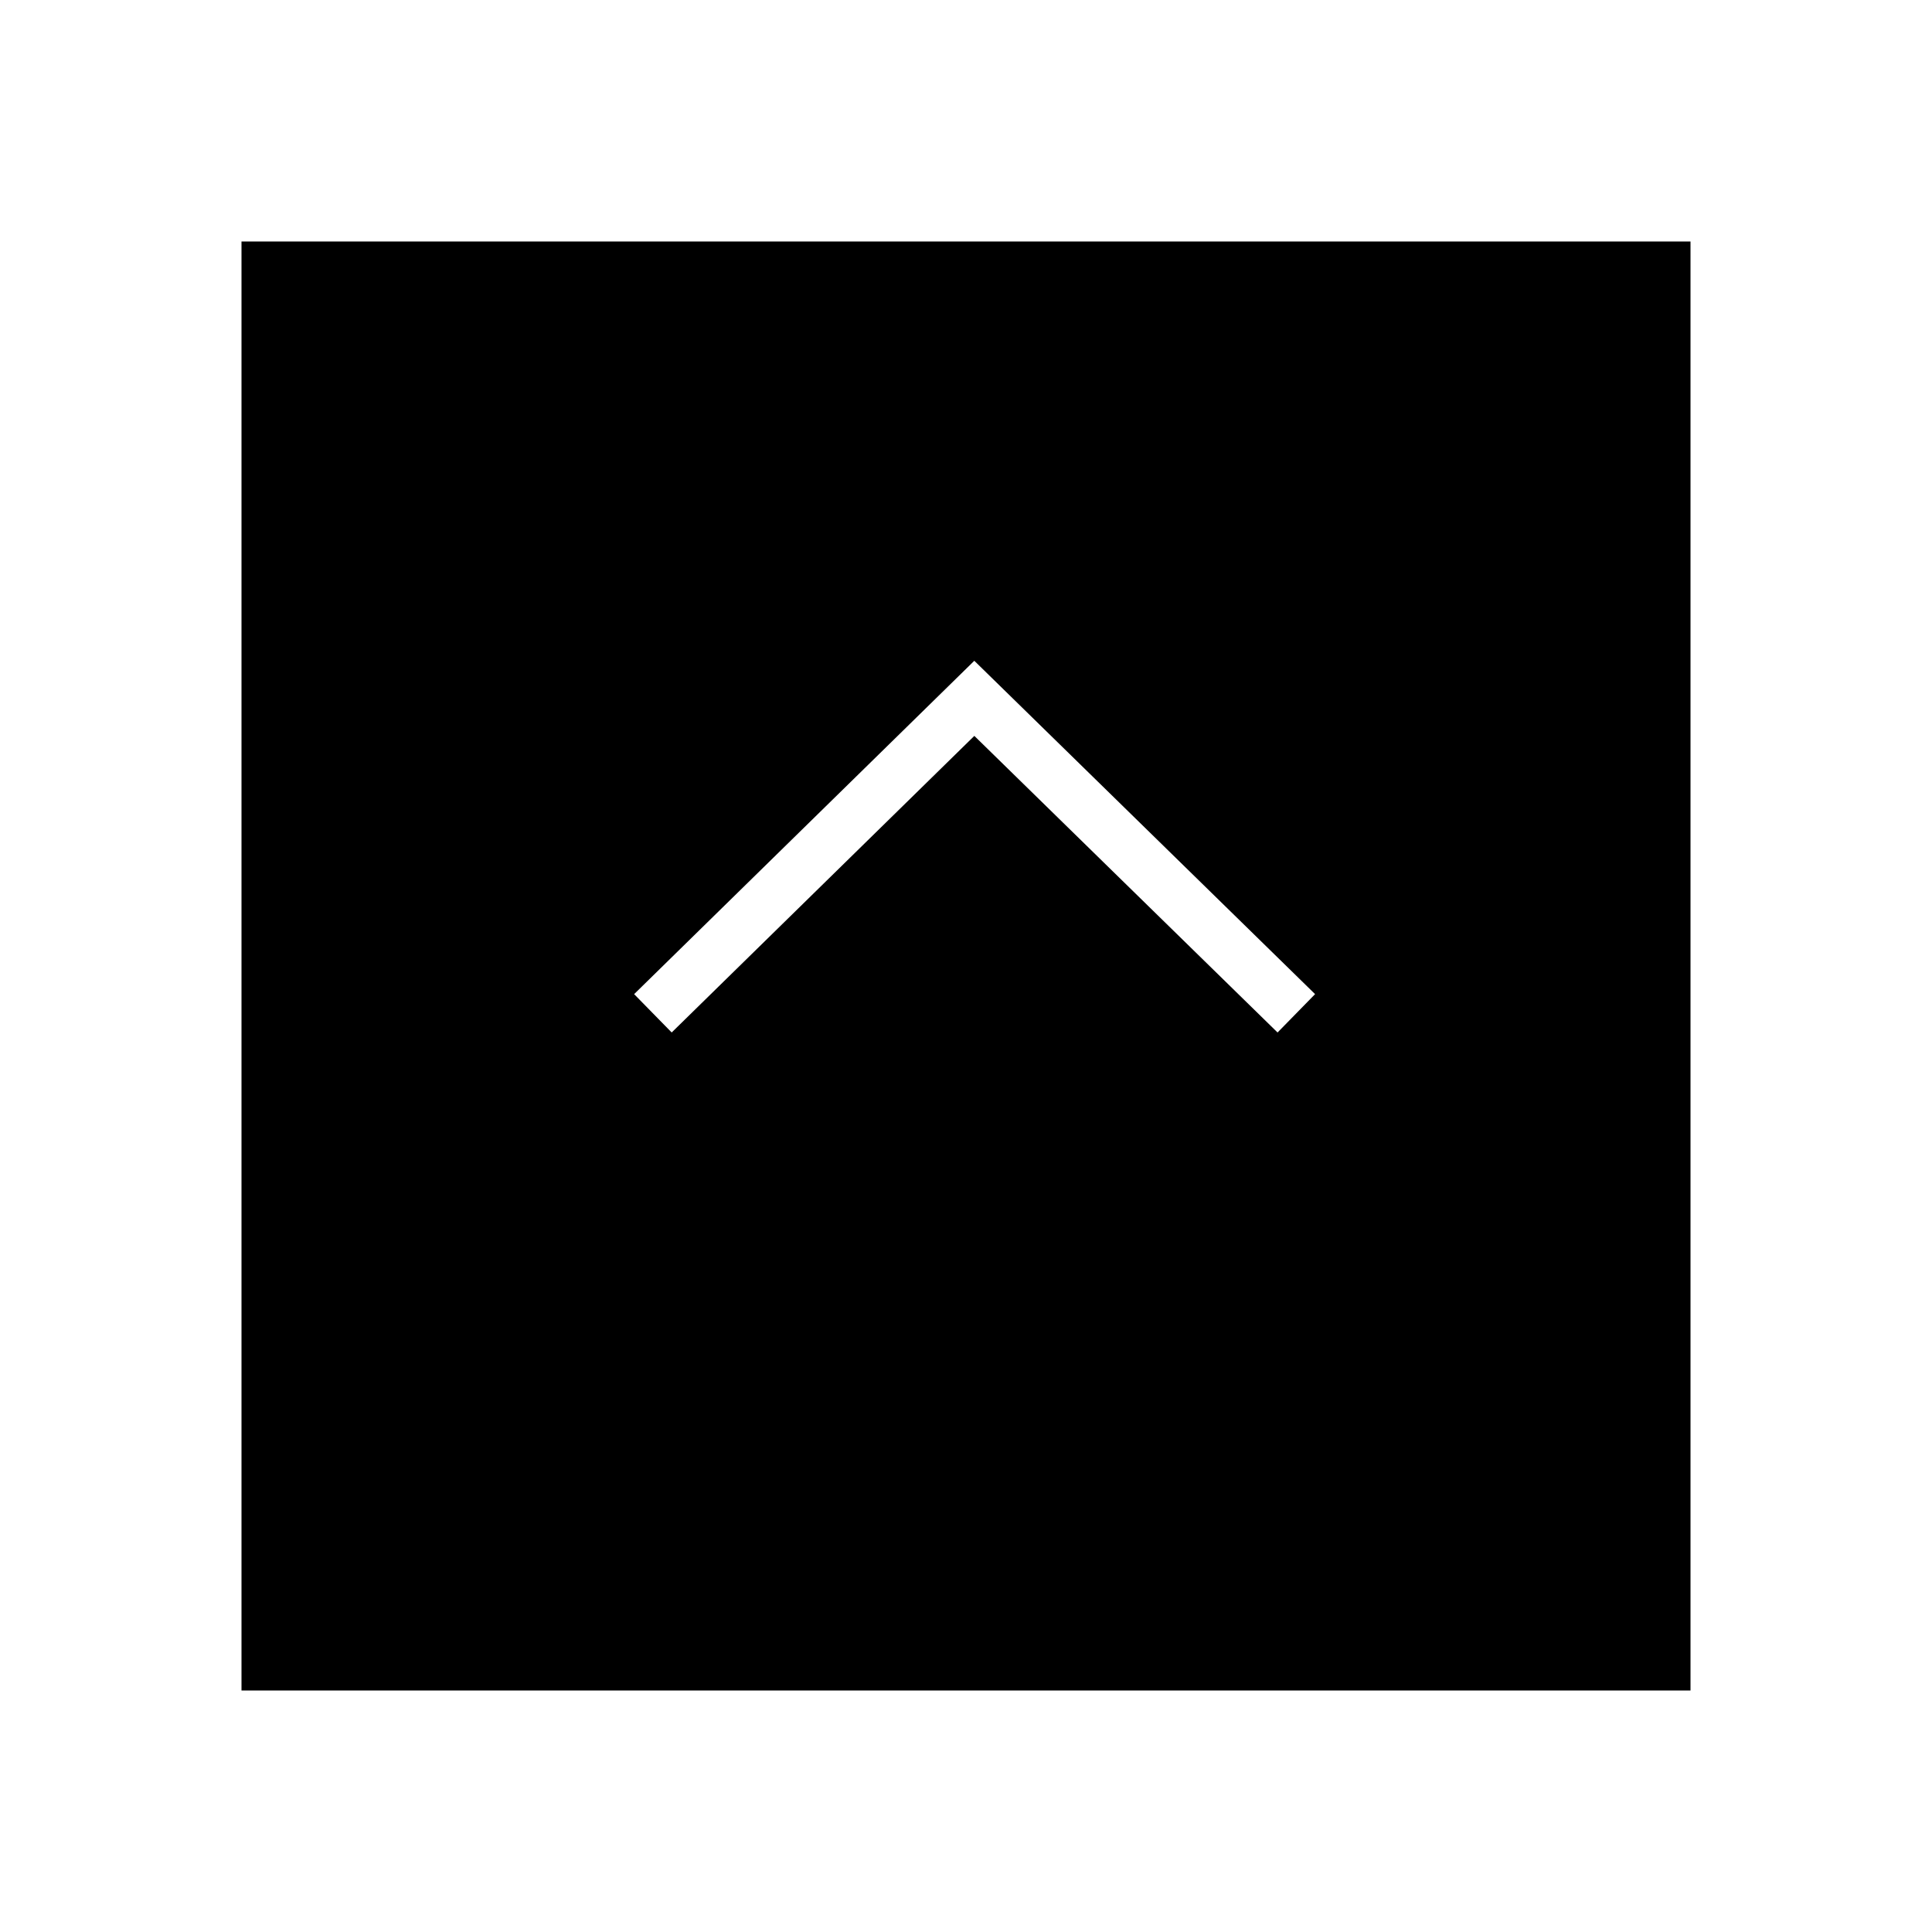 <svg height="72" viewBox="0 0 72 72" width="72" xmlns="http://www.w3.org/2000/svg" xmlns:xlink="http://www.w3.org/1999/xlink"><filter id="a" filterUnits="userSpaceOnUse" height="72" width="72" x="0" y="0"><feOffset dy="3"/><feGaussianBlur result="b" stdDeviation="3"/><feFlood flood-opacity=".161"/><feComposite in2="b" operator="in"/><feComposite in="SourceGraphic"/></filter><g filter="url(#a)"><path d="m0 0h54v54h-54z" transform="translate(9 6)"/></g><path d="m0 0 12 11.738 11.978-11.738" fill="none" stroke="#fff" stroke-width="2" transform="matrix(-1 0 0 -1 48.31 37.763)"/></svg>